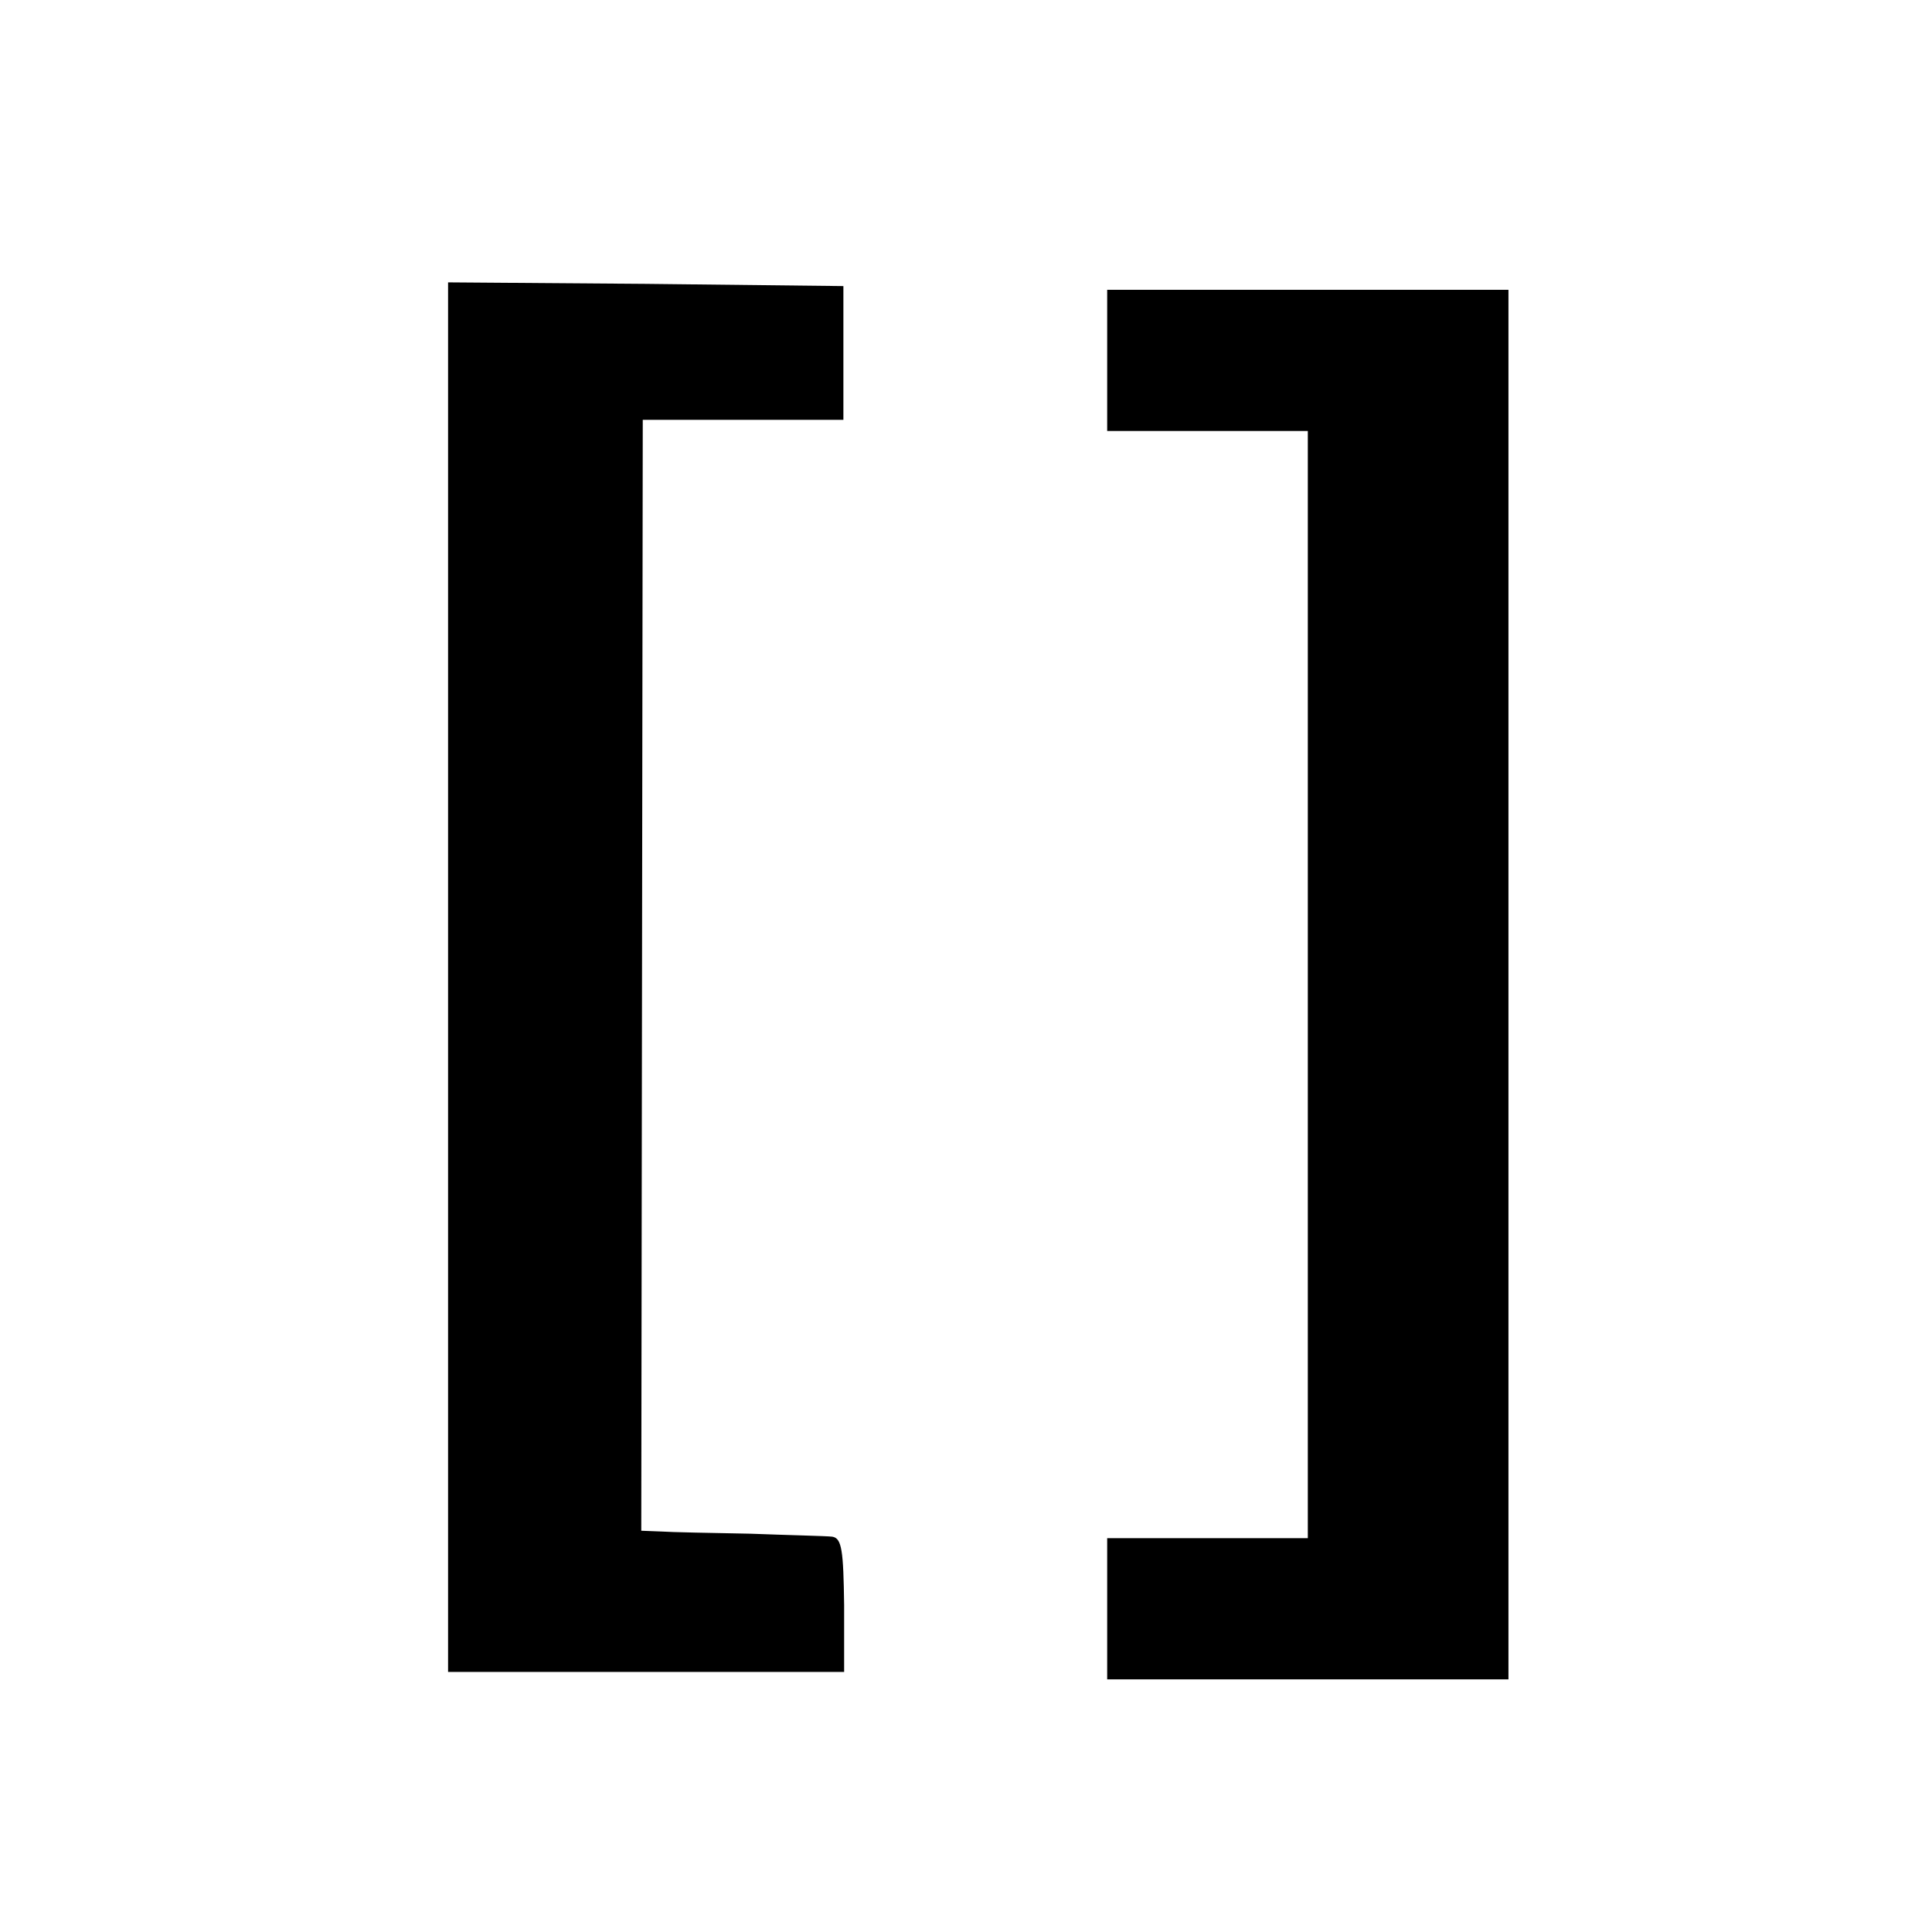 <?xml version="1.0" standalone="no"?>
<!DOCTYPE svg PUBLIC "-//W3C//DTD SVG 20010904//EN"
 "http://www.w3.org/TR/2001/REC-SVG-20010904/DTD/svg10.dtd">
<svg version="1.0" xmlns="http://www.w3.org/2000/svg"
 width="260pt" height="260pt" viewBox="0 0 260 260"
 preserveAspectRatio="xMidYMid meet">
<g transform="translate(0,260) scale(0.1,-0.1)"
fill="#000000" stroke="none">
<path d="M603 1285 l0 -935 266 0 267 0 0 90 c-1 73 -3 90 -16 92 -8 1 -58 2
-110 4 -52 1 -107 2 -121 3 l-26 1 1 747 1 748 135 0 135 0 0 90 0 90 -266 3
-266 2 0 -935z"/>
<path d="M1490 2115 l0 -95 135 0 135 0 0 -745 0 -745 -135 0 -135 0 0 -95 0
-95 270 0 270 0 0 935 0 935 -270 0 -270 0 0 -95z"/>
</g>
</svg>
